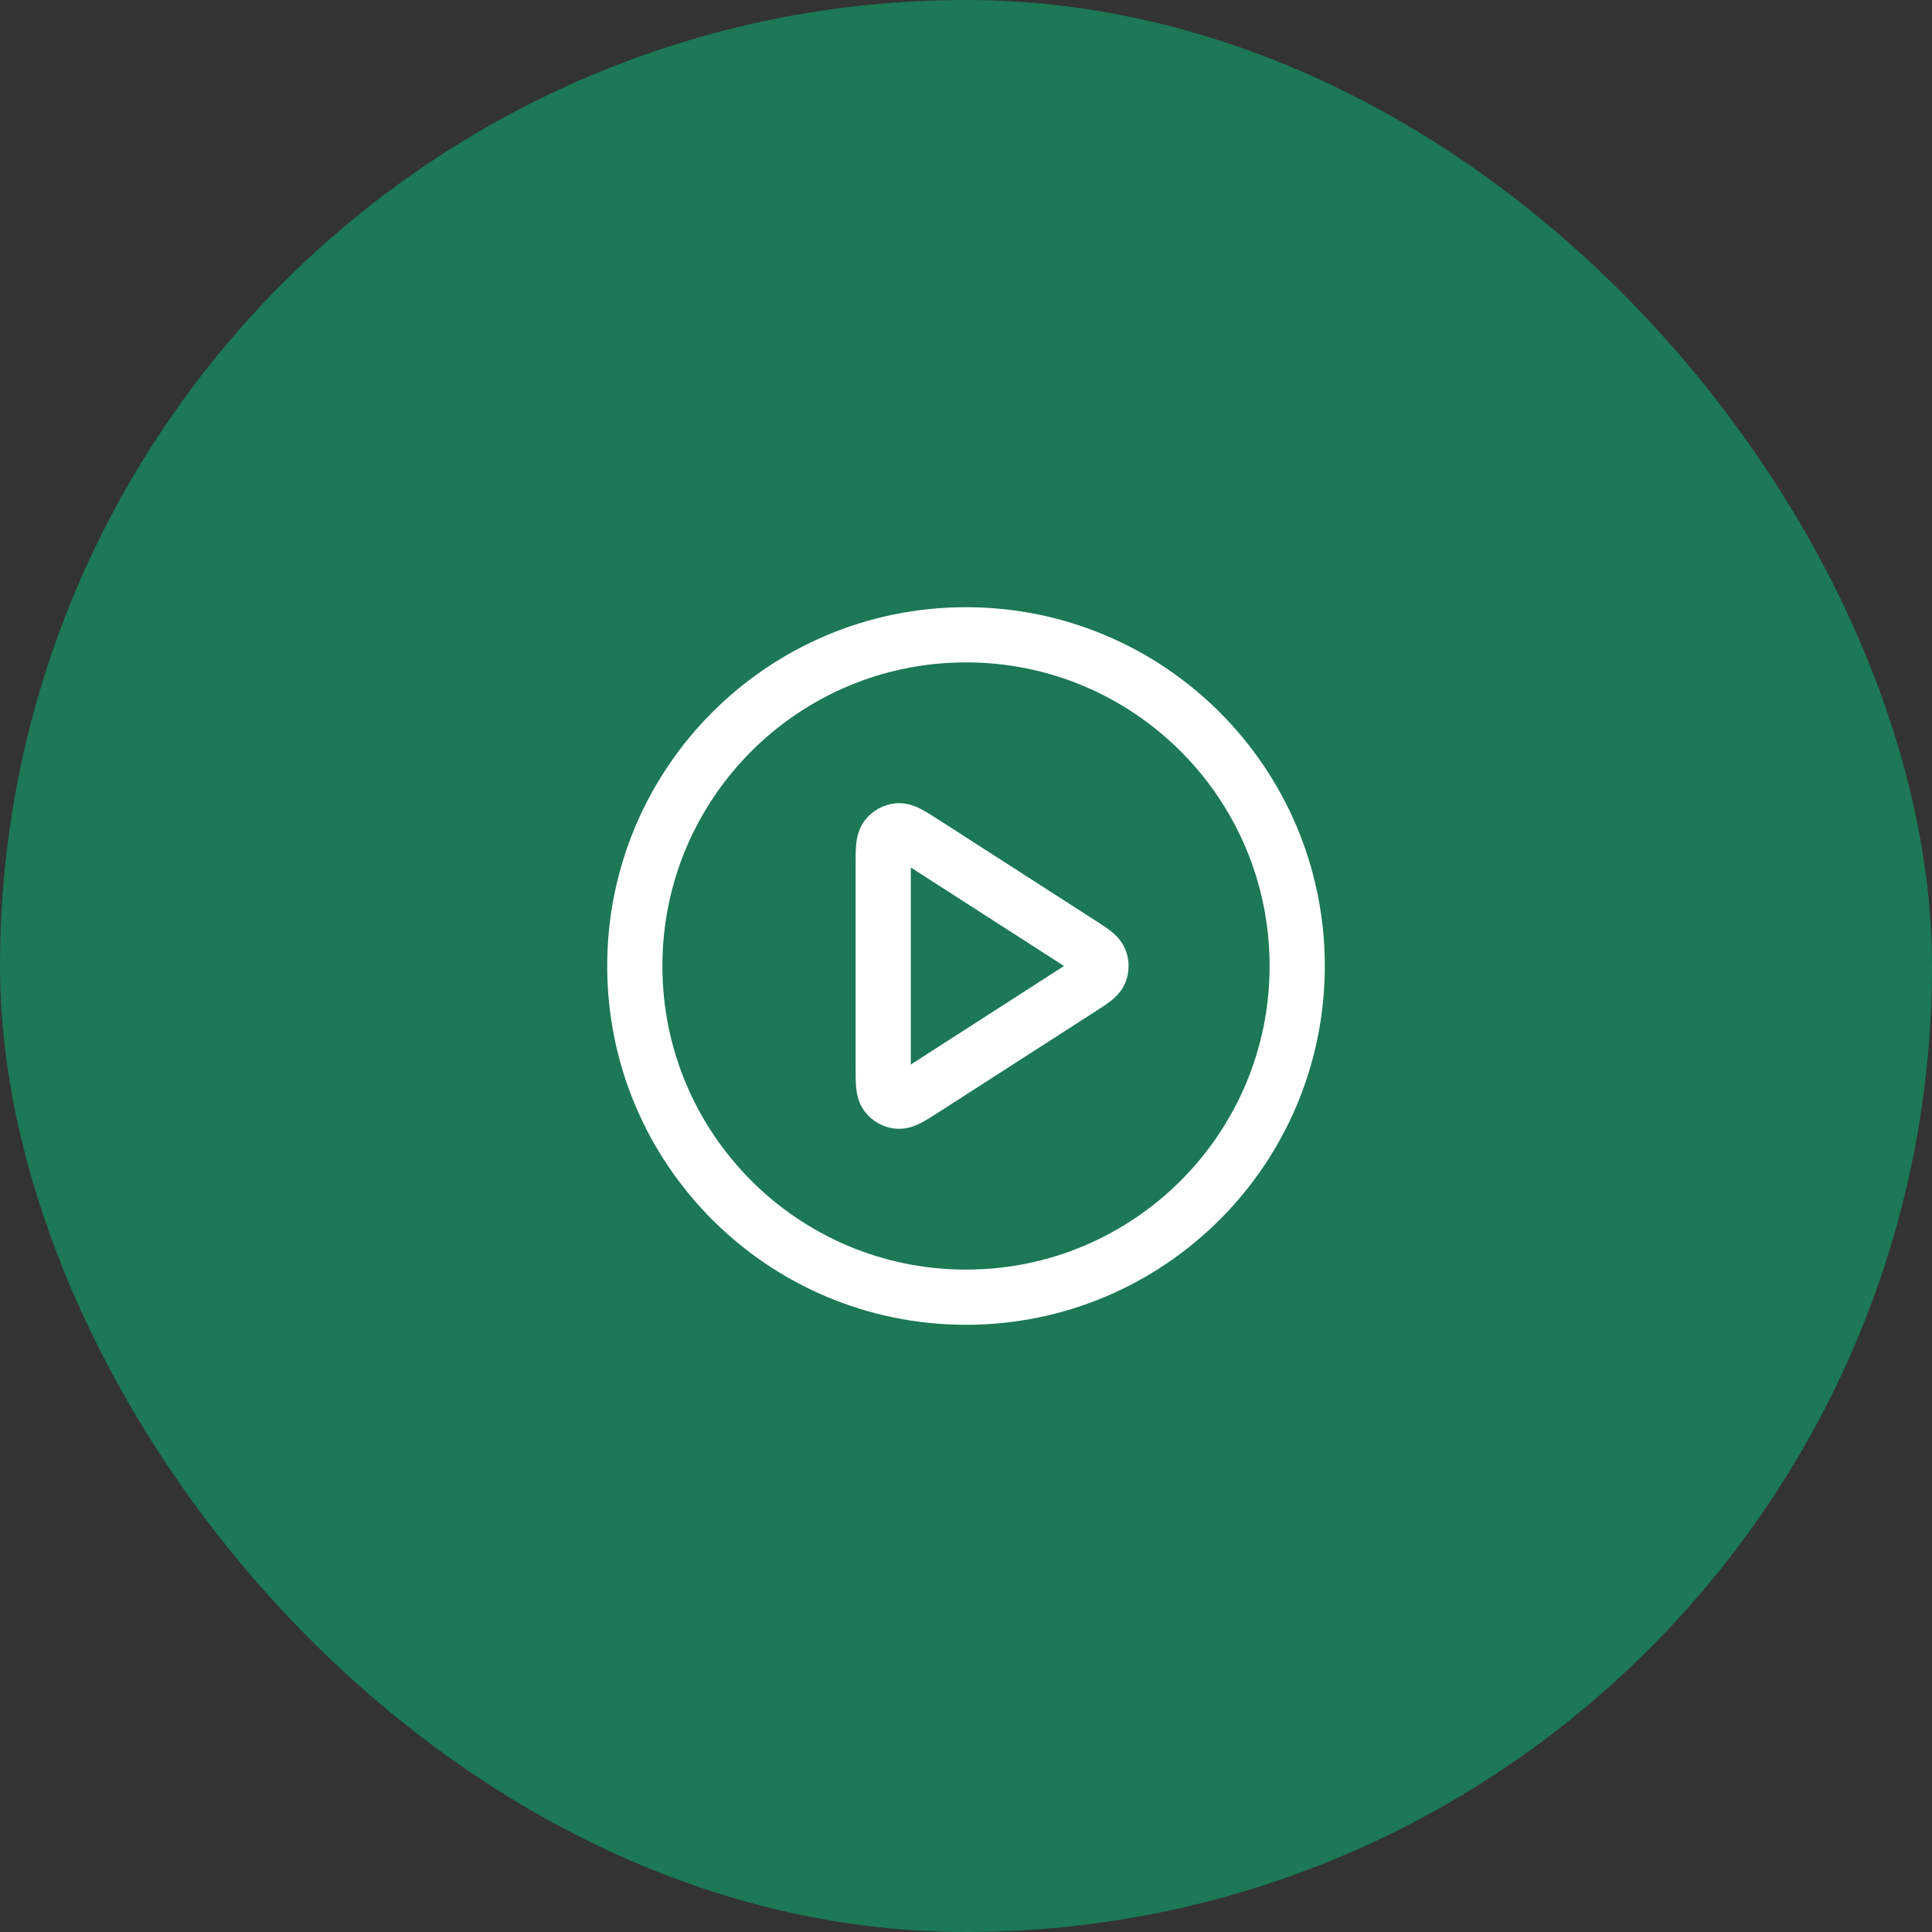 <?xml version="1.0" encoding="UTF-8"?> <svg xmlns="http://www.w3.org/2000/svg" width="35" height="35" viewBox="0 0 35 35" fill="none"><rect x="0" y="0" width="35" height="35" fill="#333333" stroke="none"/><rect width="35" height="35" rx="17.5" fill="#1C7855"></rect><path d="M17.5 23.5C20.814 23.5 23.5 20.814 23.5 17.5C23.5 14.186 20.814 11.5 17.5 11.5C14.186 11.5 11.5 14.186 11.5 17.5C11.5 20.814 14.186 23.5 17.5 23.5Z" stroke="white" stroke-linecap="round" stroke-linejoin="round"></path><path d="M16 15.679C16 15.393 16 15.25 16.06 15.17C16.112 15.1 16.192 15.056 16.279 15.05C16.378 15.043 16.499 15.121 16.74 15.275L19.572 17.096C19.781 17.231 19.886 17.298 19.922 17.383C19.953 17.458 19.953 17.542 19.922 17.617C19.886 17.702 19.781 17.769 19.572 17.904L16.74 19.725C16.499 19.879 16.378 19.957 16.279 19.95C16.192 19.944 16.112 19.9 16.06 19.83C16 19.75 16 19.607 16 19.321V15.679Z" stroke="white" stroke-linecap="round" stroke-linejoin="round"></path></svg> 